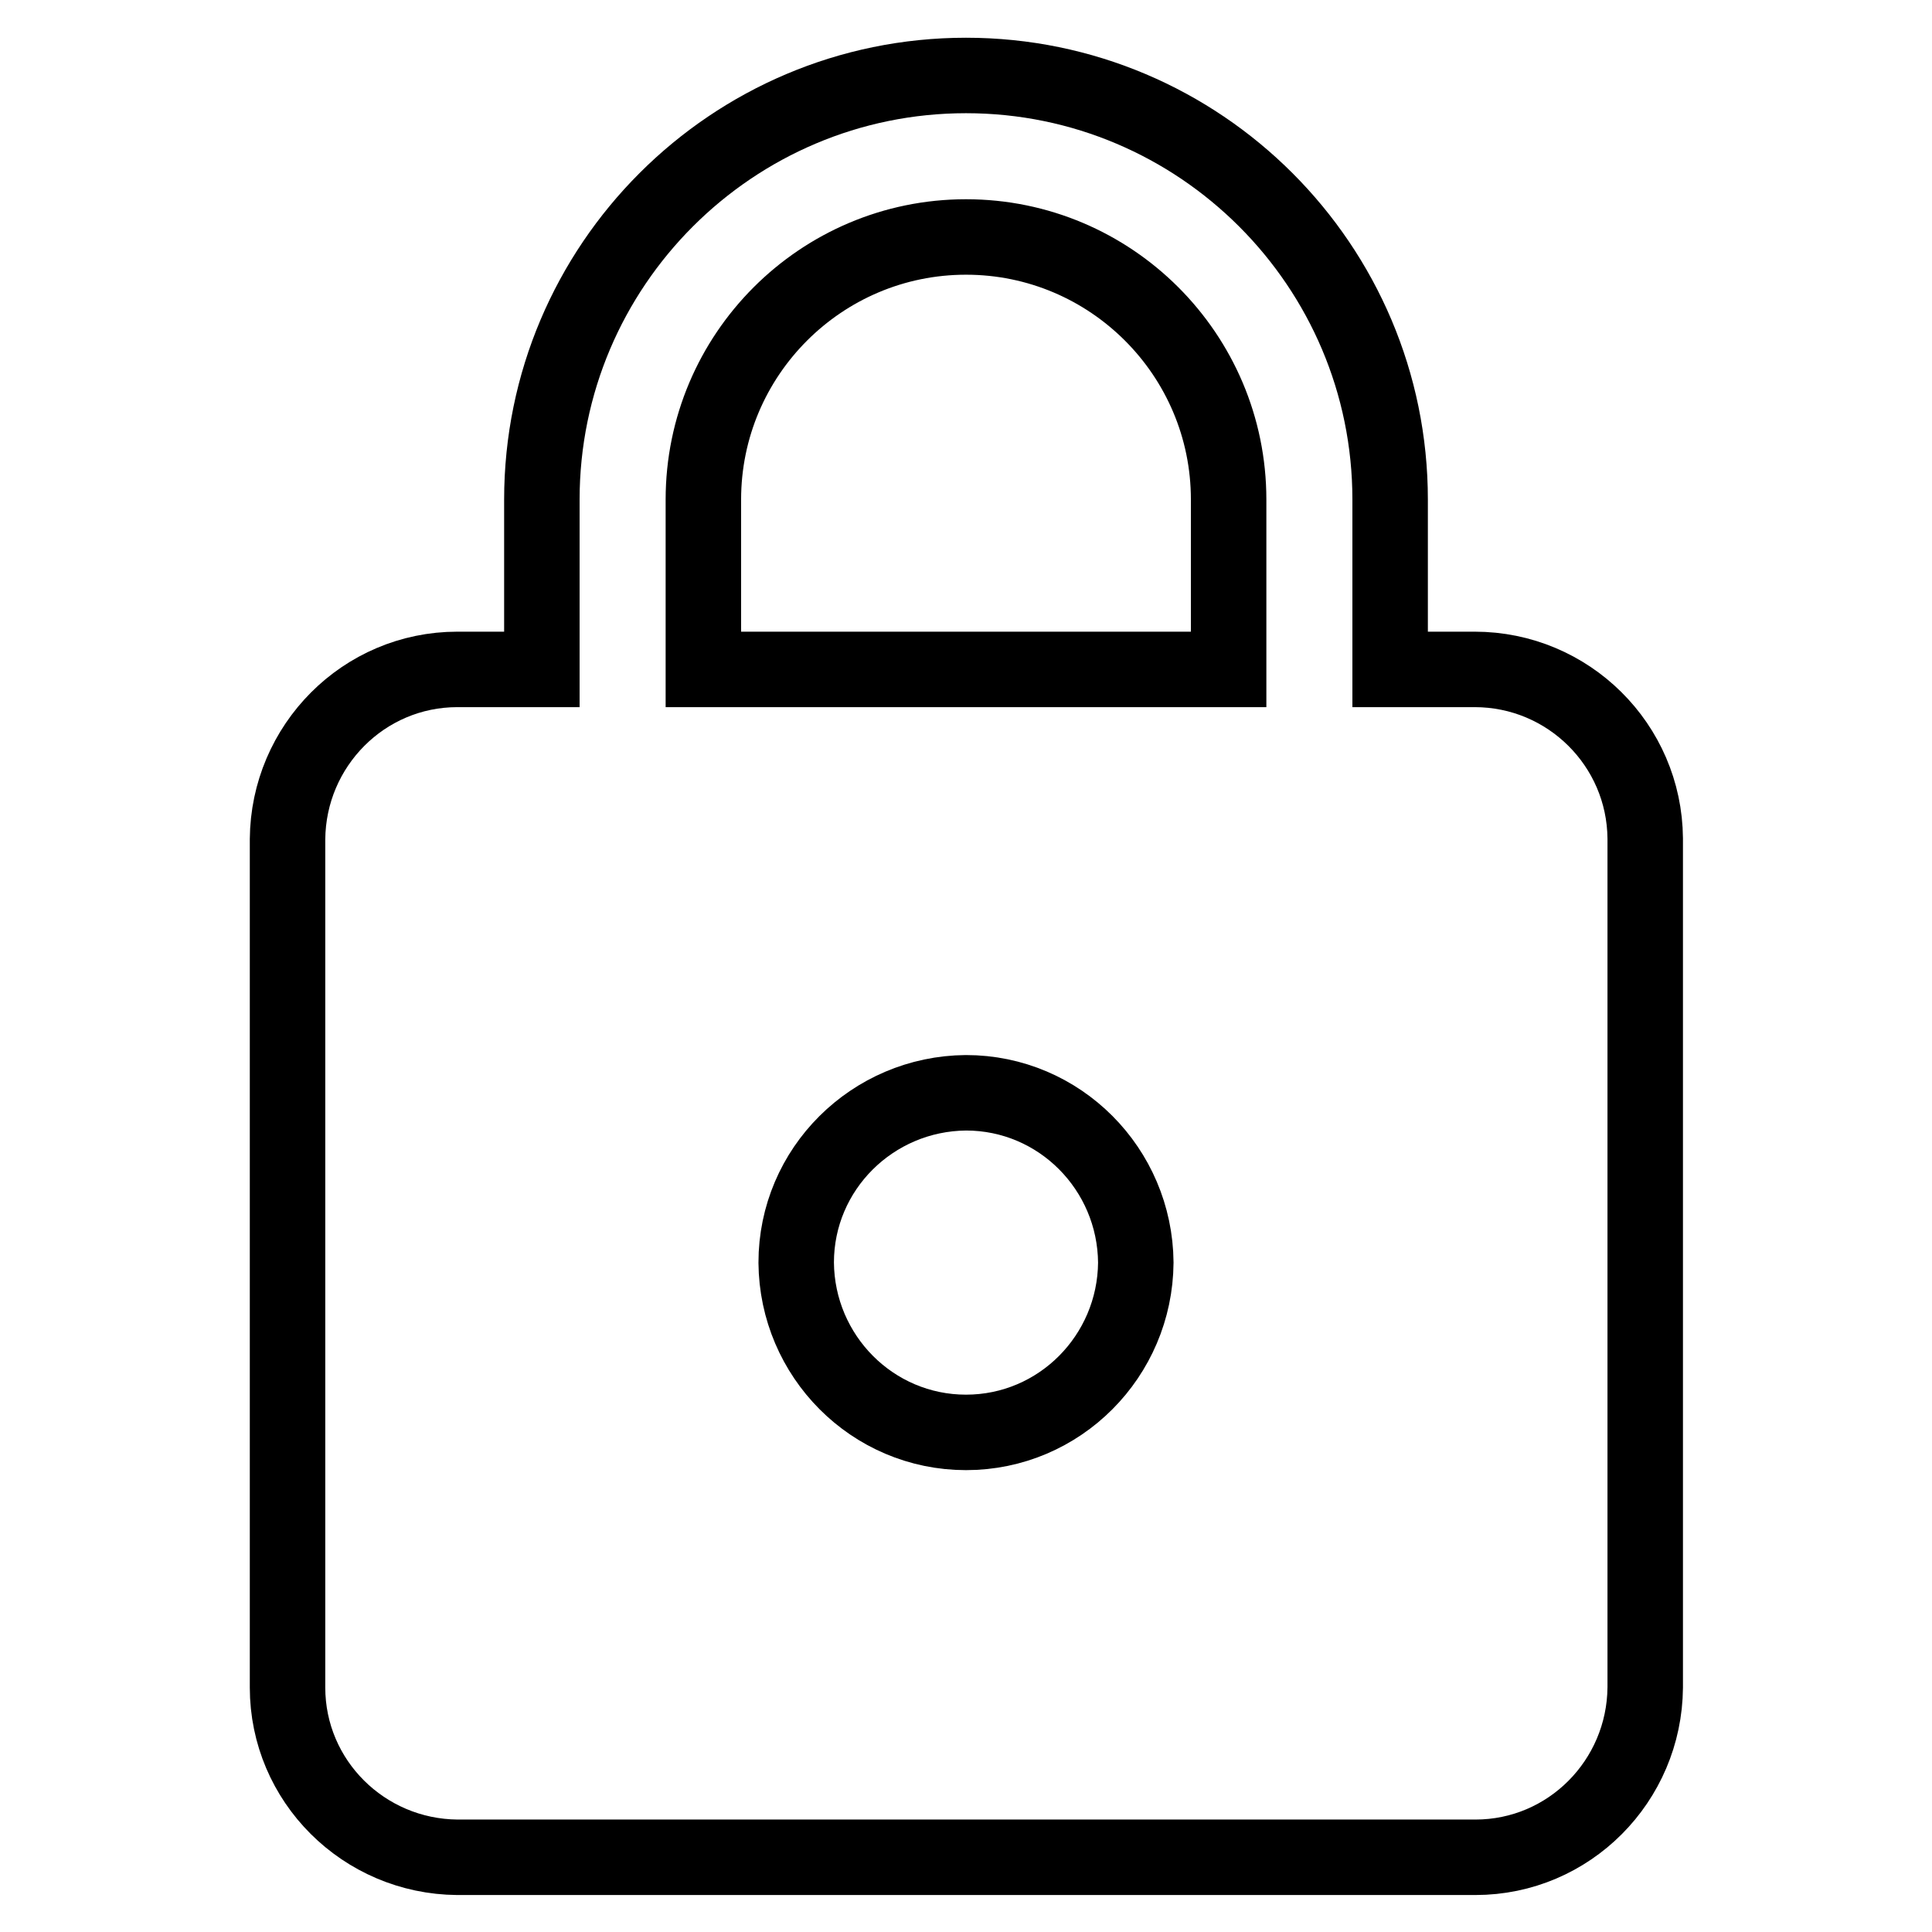 <?xml version="1.0" encoding="utf-8"?>
<!-- Svg Vector Icons : http://www.onlinewebfonts.com/icon -->
<!DOCTYPE svg PUBLIC "-//W3C//DTD SVG 1.1//EN" "http://www.w3.org/Graphics/SVG/1.1/DTD/svg11.dtd">
<svg version="1.1" xmlns="http://www.w3.org/2000/svg" xmlns:xlink="http://www.w3.org/1999/xlink" x="0px" y="0px" viewBox="0 0 256 256" enable-background="new 0 0 256 256" xml:space="preserve">
<g> <path stroke-width="10" fill-opacity="0" stroke="#000000"  d="M195.4,88.7h-11.2V66.2c0-31-25.2-56.2-56.2-56.2c-31,0-56.2,25.2-56.2,56.2v22.5H60.6 c-12.4,0-22.4,10.1-22.5,22.5v112.4c0,12.4,10.1,22.4,22.5,22.5h134.9c12.4,0,22.4-10.1,22.5-22.5V111.1 C217.9,98.7,207.8,88.7,195.4,88.7z M128,189.8c-12.4,0-22.4-10.1-22.5-22.5c0-12.4,10.1-22.4,22.5-22.5 c12.4,0,22.4,10.1,22.5,22.5C150.4,179.7,140.4,189.8,128,189.8L128,189.8z M162.8,88.7H93.2V66.2c0-19.2,15.6-34.8,34.8-34.8 c19.2,0,34.8,15.6,34.8,34.8V88.7L162.8,88.7z"/></g>
</svg>